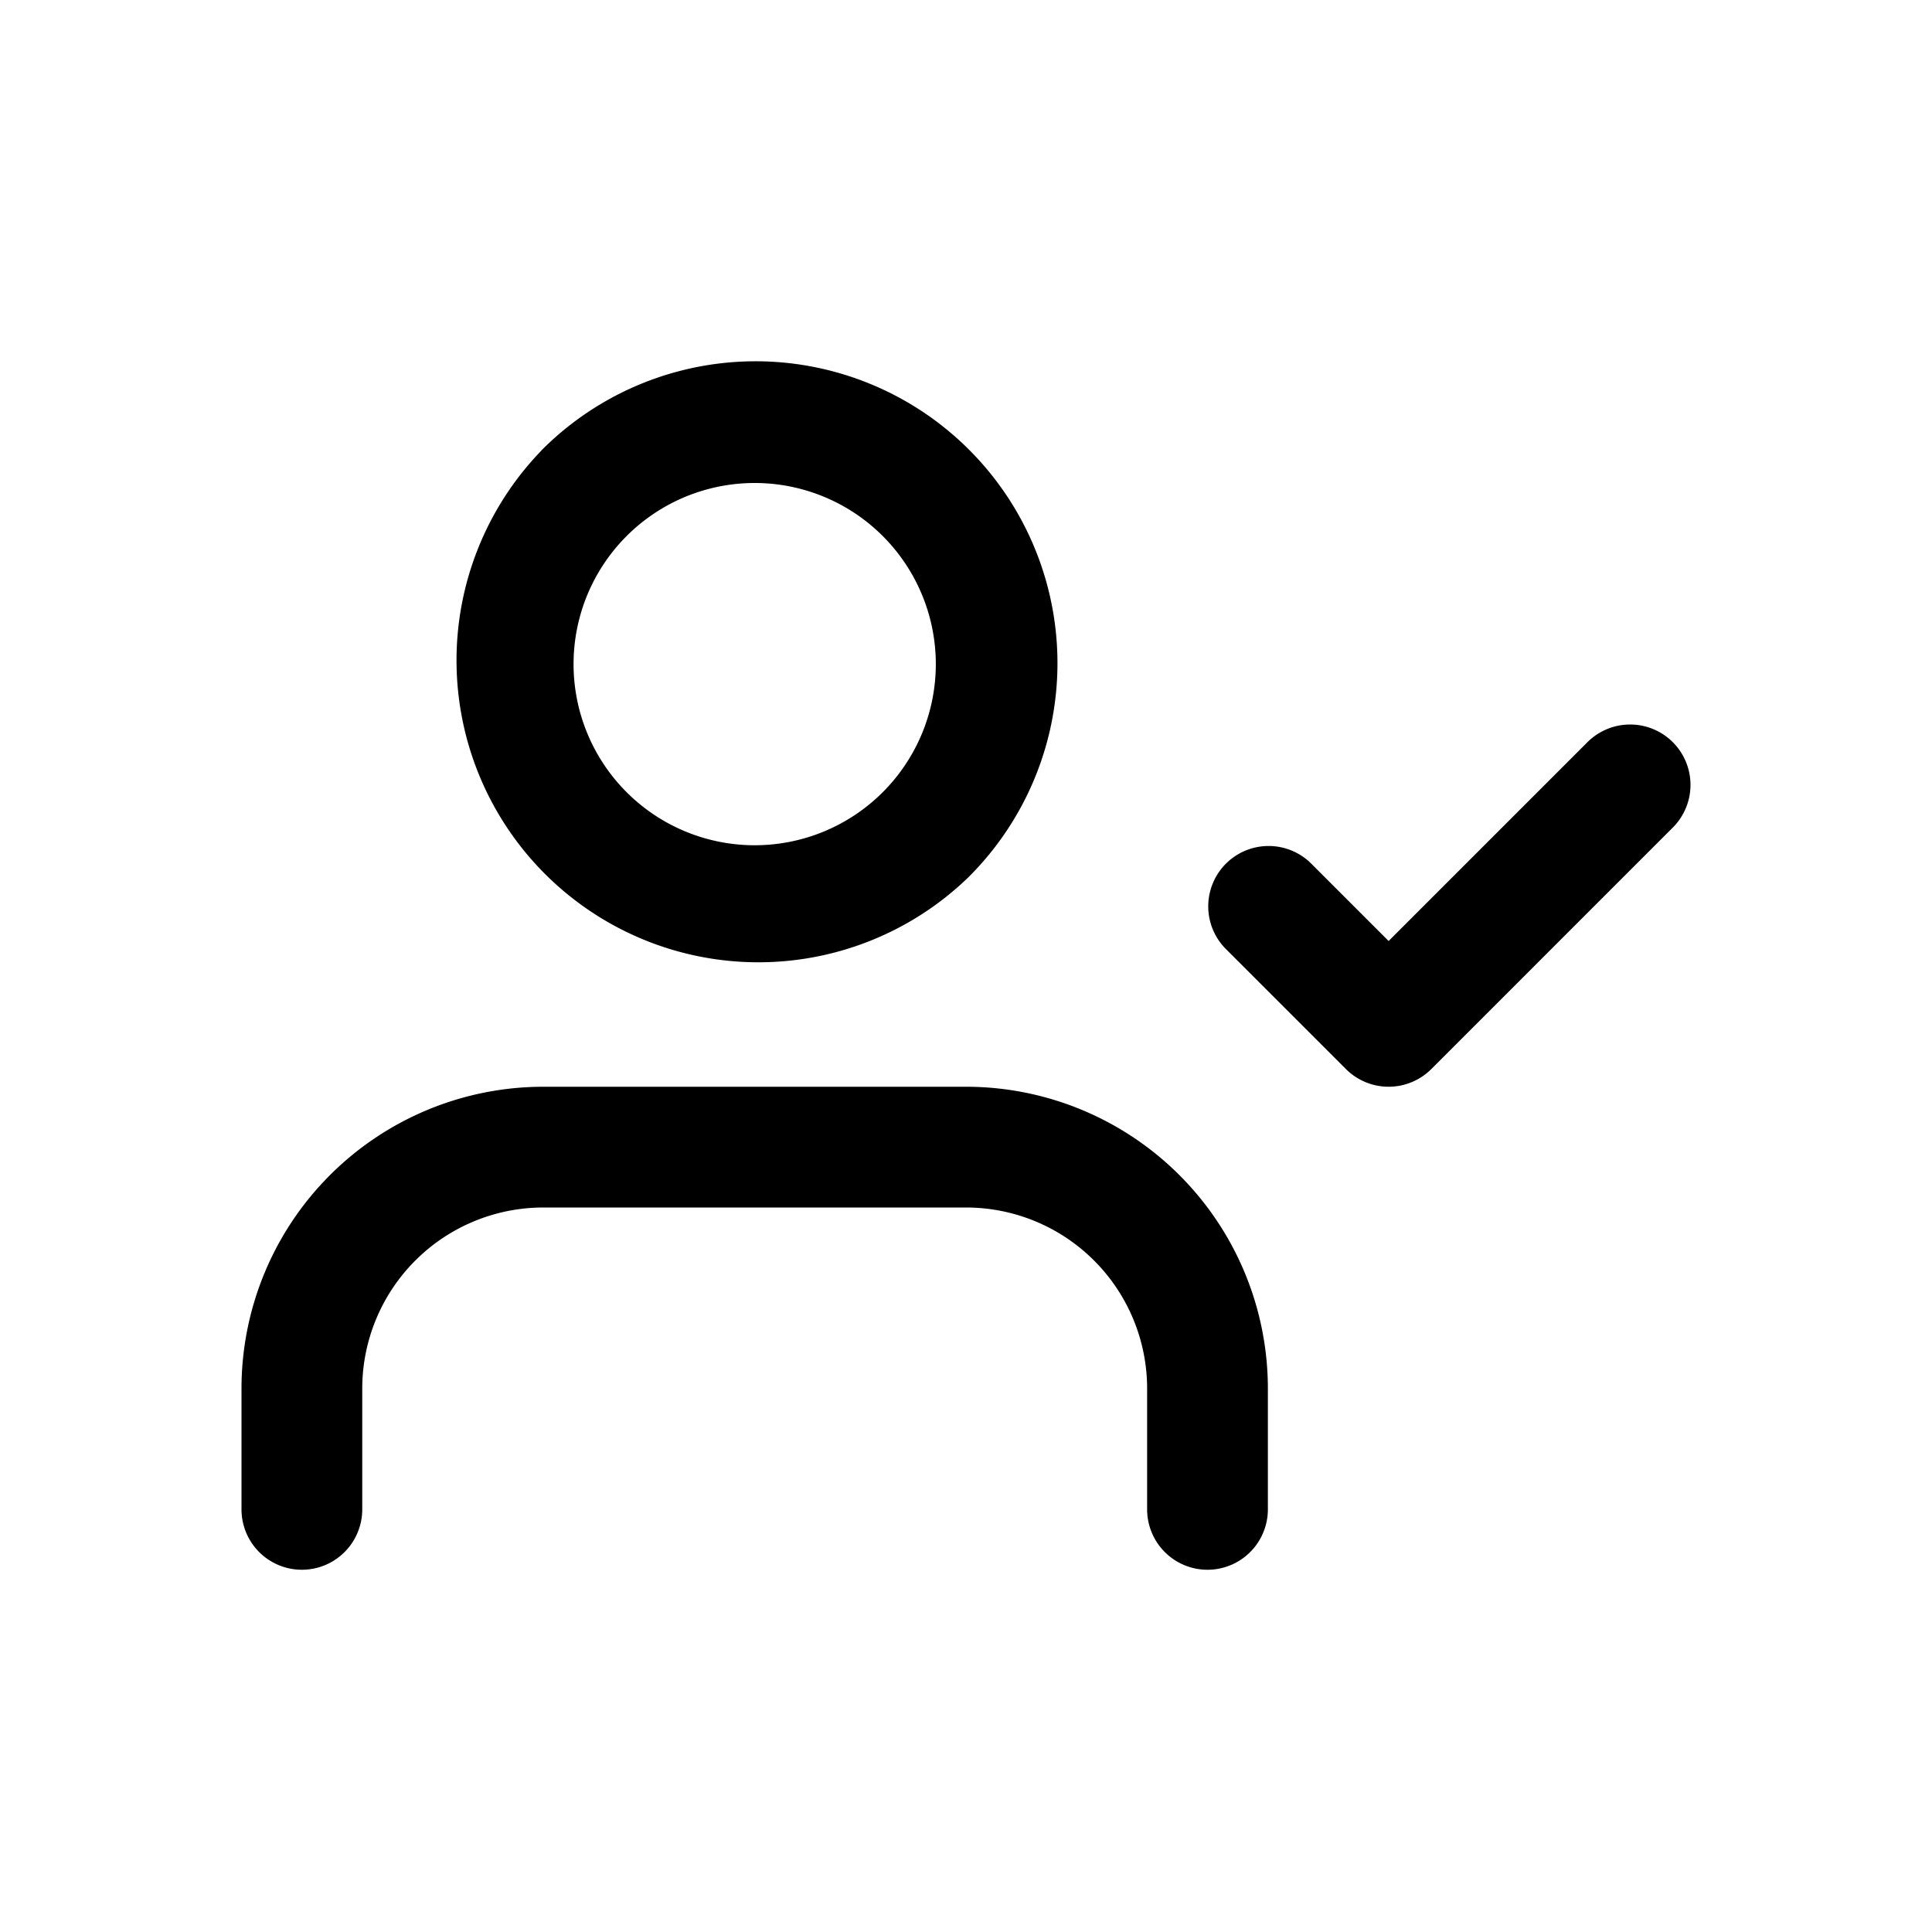 <svg xmlns="http://www.w3.org/2000/svg" fill="none" viewBox="0 0 32 32">
  <path fill="#000" fill-rule="evenodd" d="M8.964 7.464a5 5 0 1 1 7.071 7.071 5 5 0 0 1-7.07-7.07ZM12.5 8a3 3 0 1 0 0 6 3 3 0 0 0 0-6Zm15.207 4.293a1 1 0 0 1 0 1.414l-4 4a1 1 0 0 1-1.414 0l-2-2a1 1 0 0 1 1.414-1.414L23 15.586l3.293-3.293a1 1 0 0 1 1.414 0ZM5.464 19.465A5 5 0 0 1 9 18h7a5 5 0 0 1 5 5v2a1 1 0 1 1-2 0v-2a3 3 0 0 0-3-3H9a3 3 0 0 0-3 3v2a1 1 0 1 1-2 0v-2a5 5 0 0 1 1.464-3.535Z" clip-rule="evenodd"/>
</svg>